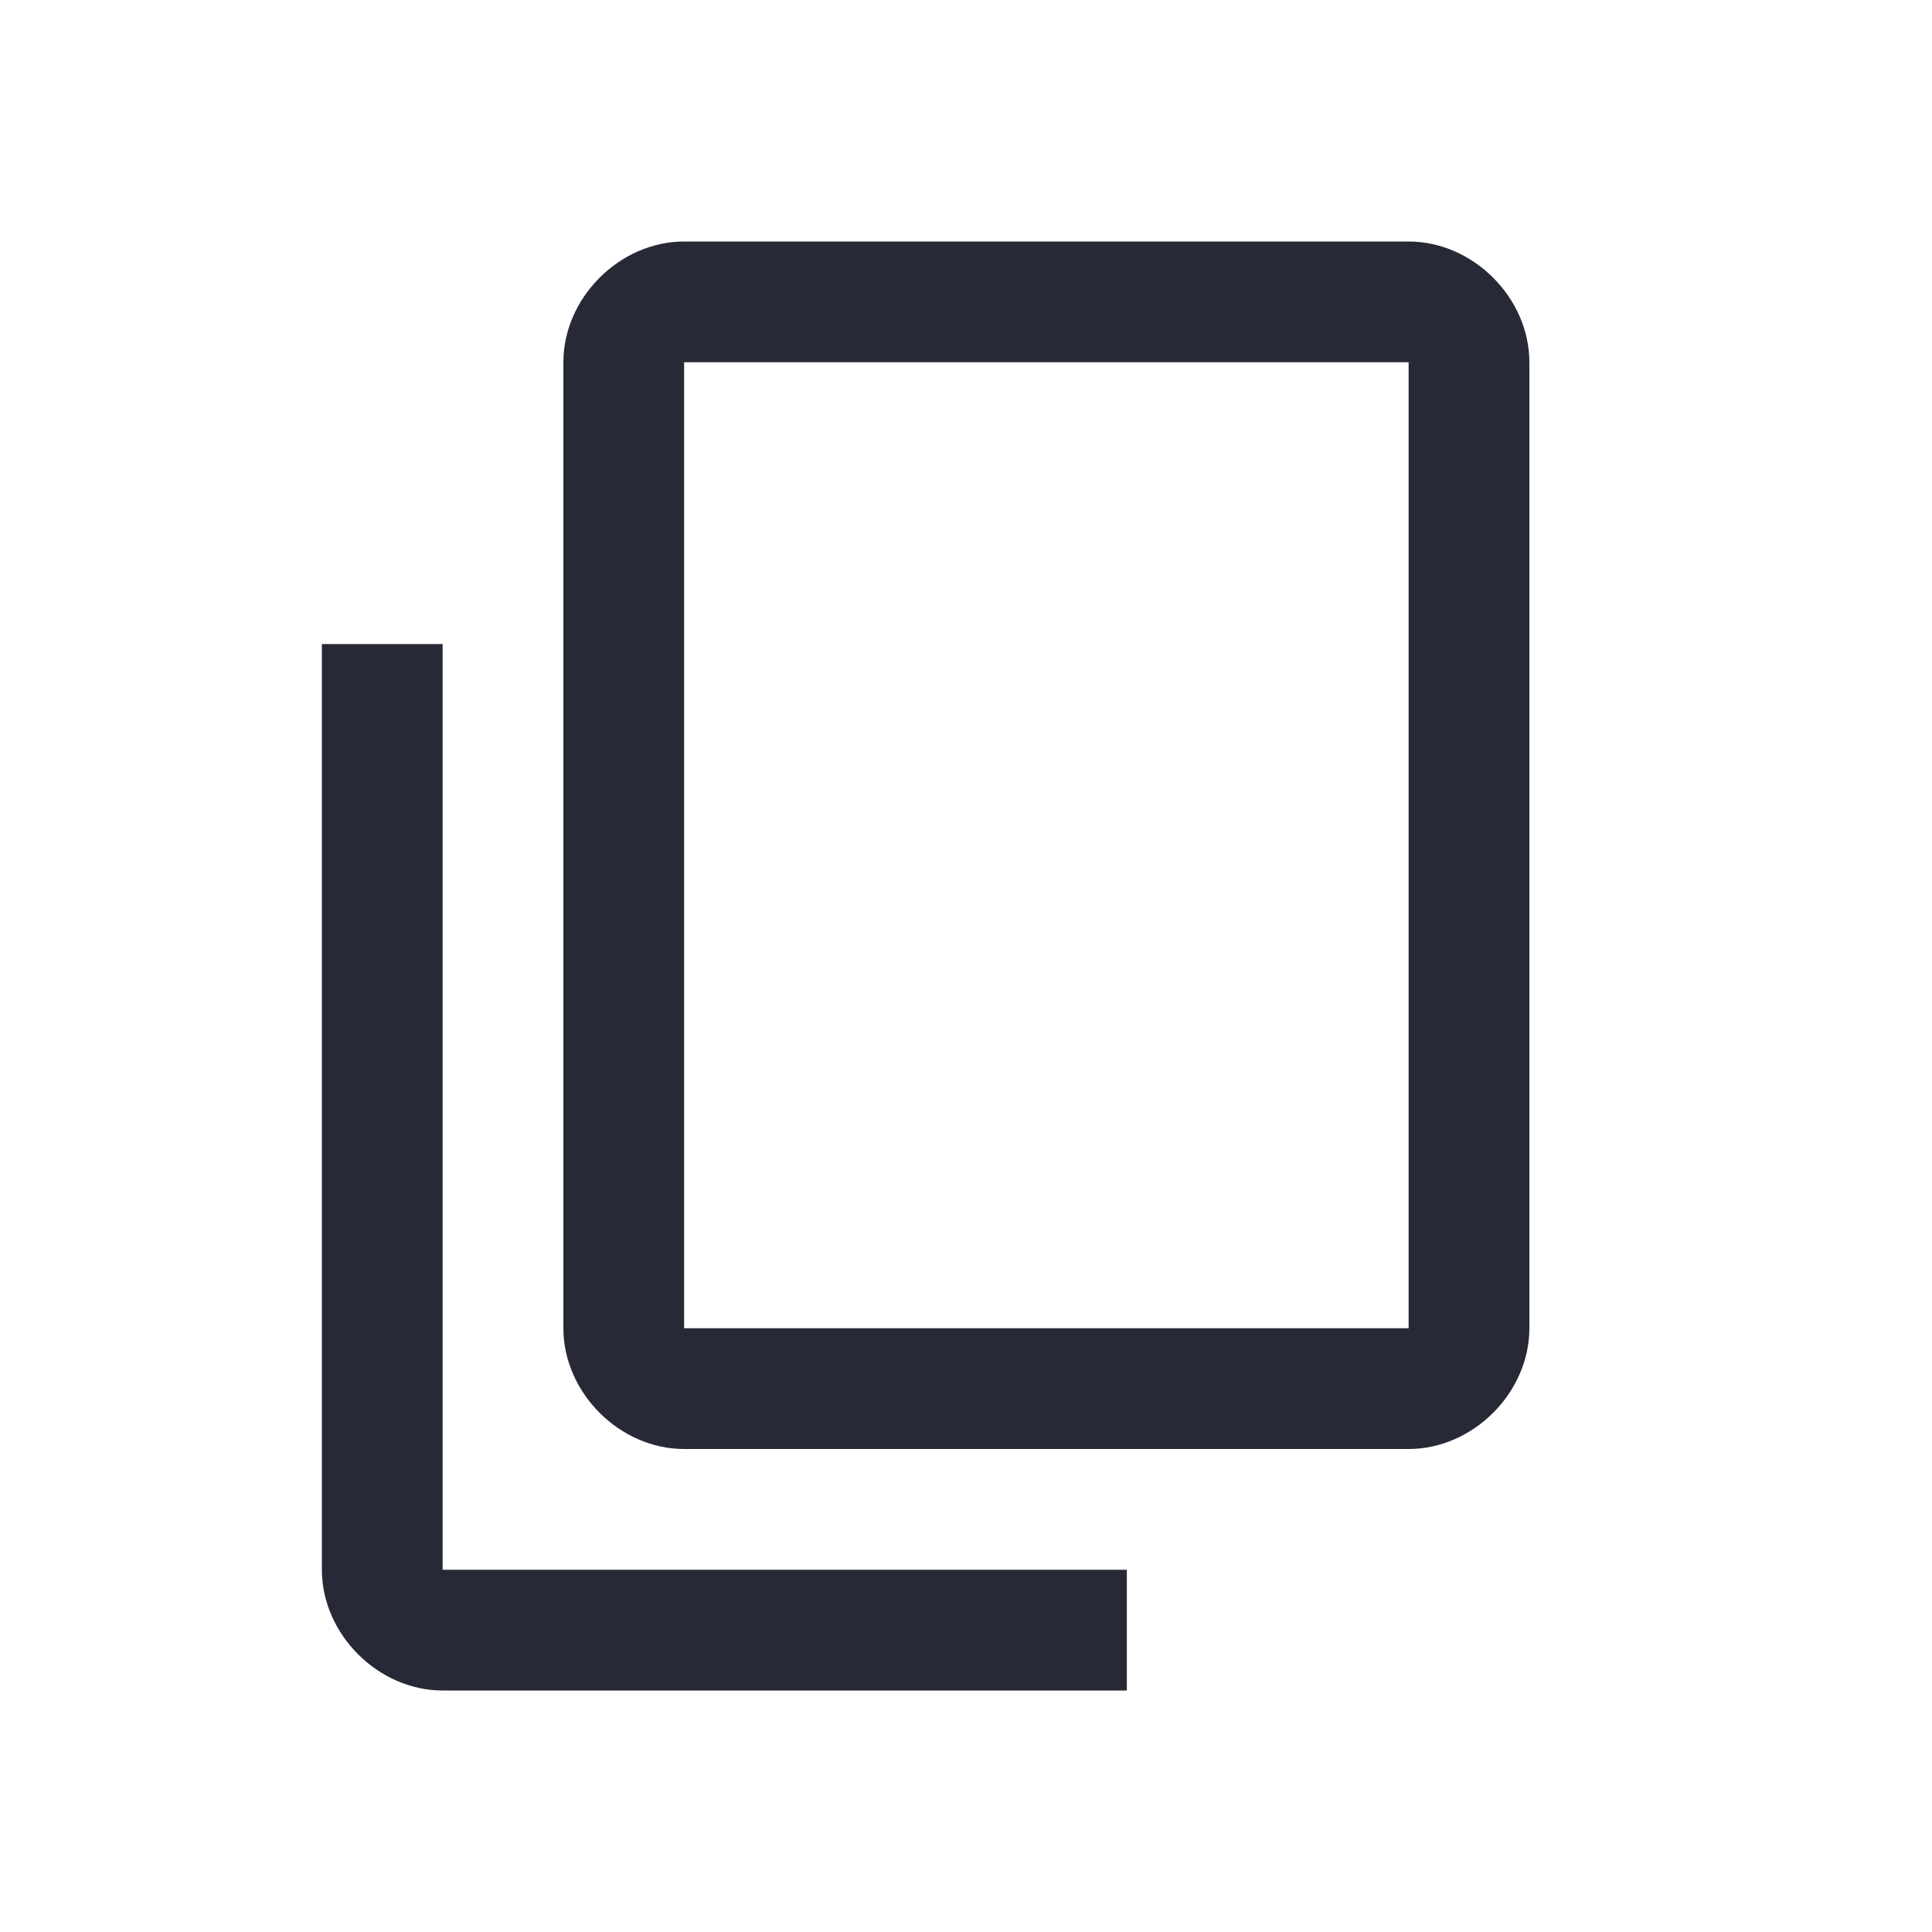 <svg width="20" height="20" viewBox="0 0 20 20" fill="none" xmlns="http://www.w3.org/2000/svg">
<path fill-rule="evenodd" clip-rule="evenodd" d="M7.082 2.5H14.582C15.249 2.5 15.832 3.083 15.832 3.75V13.75C15.832 14.417 15.249 15 14.582 15H7.082C6.415 15 5.832 14.417 5.832 13.75V3.75C5.832 3.083 6.415 2.5 7.082 2.5ZM7.082 13.75H14.582V3.75H7.082V13.75ZM3.332 6.667H4.582V16.25H11.665V17.5H4.582C3.915 17.5 3.332 16.917 3.332 16.25V6.667Z" fill="#272937"/>
</svg>

